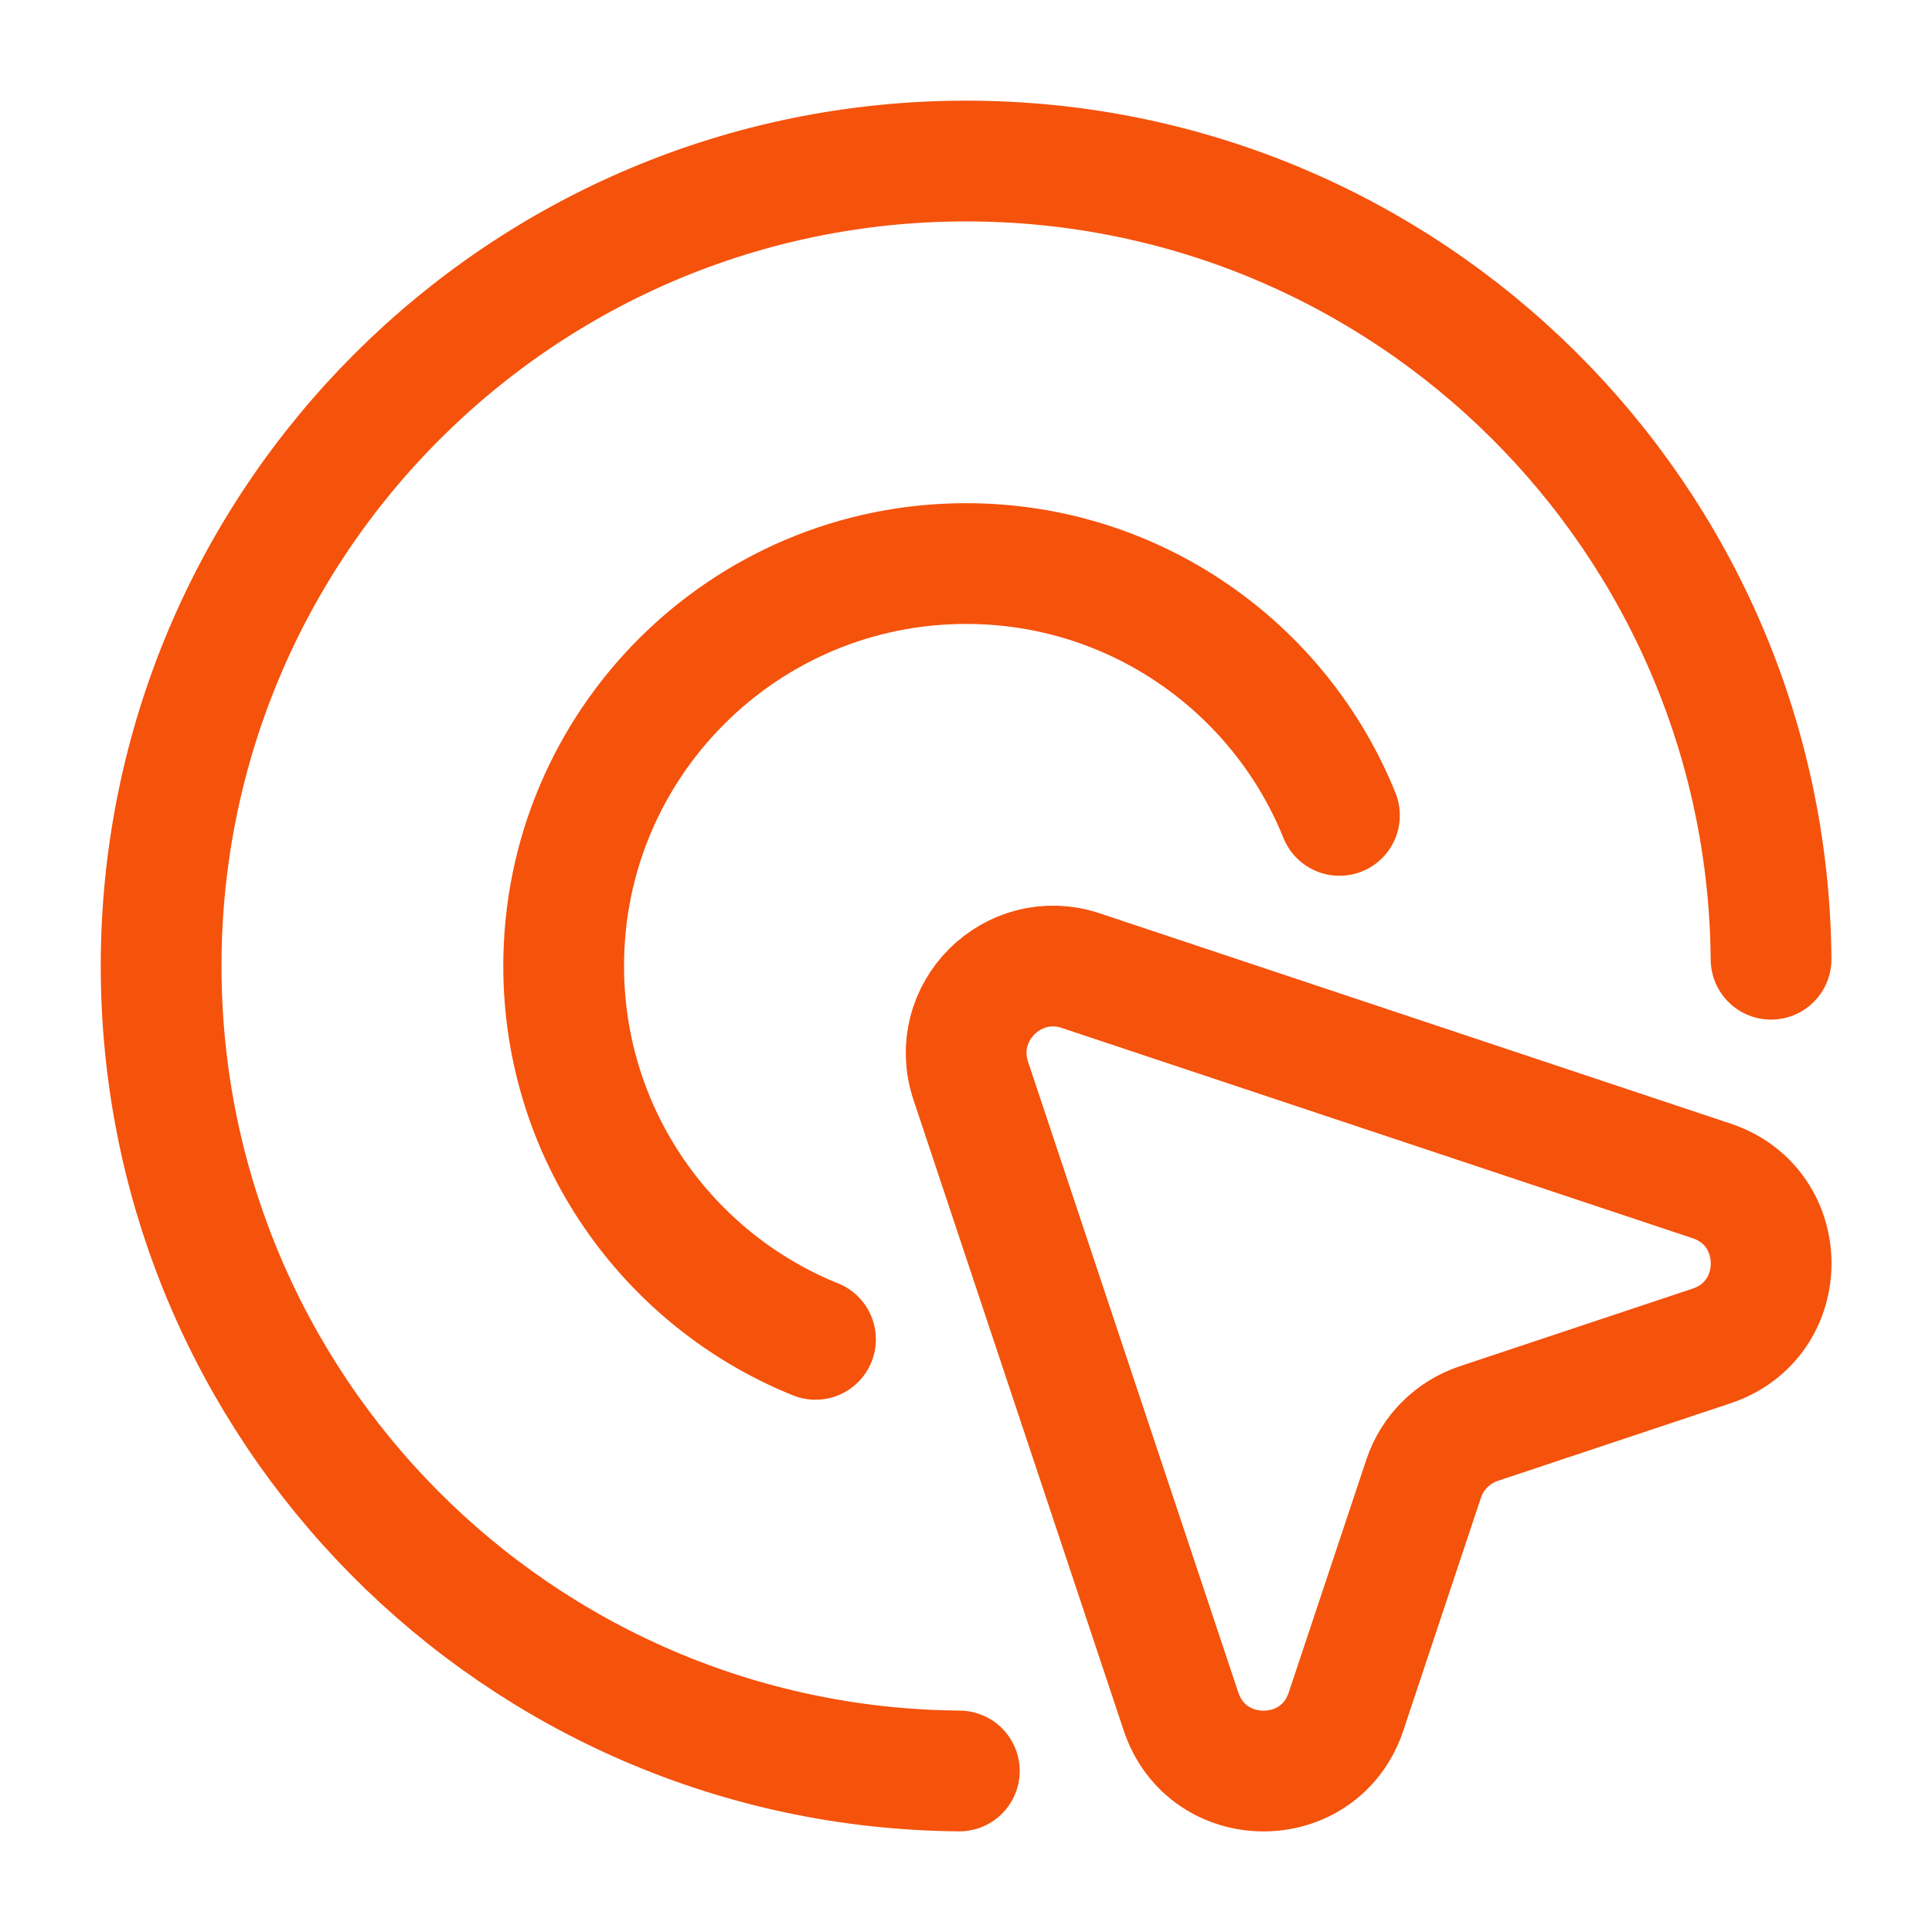 <svg width="20" height="20" viewBox="0 0 20 20" fill="none" xmlns="http://www.w3.org/2000/svg">
<path d="M13.866 8.441C13.249 6.912 11.751 5.834 10.001 5.834C7.7 5.834 5.835 7.699 5.835 10C5.835 11.75 6.913 13.248 8.442 13.865M9.931 18.333C5.361 18.296 1.668 14.579 1.668 10C1.668 5.398 5.399 1.667 10.001 1.667C14.58 1.667 18.297 5.36 18.334 9.93M10.049 11.187L12.226 17.718C12.5 18.539 13.661 18.539 13.934 17.718L14.738 15.306C14.828 15.037 15.039 14.827 15.307 14.737L17.719 13.933C18.54 13.659 18.54 12.499 17.719 12.225L11.188 10.048C10.484 9.814 9.815 10.483 10.049 11.187Z" stroke="#F5520C" stroke-width="1.25" stroke-linecap="round" stroke-linejoin="round"/>
</svg>

